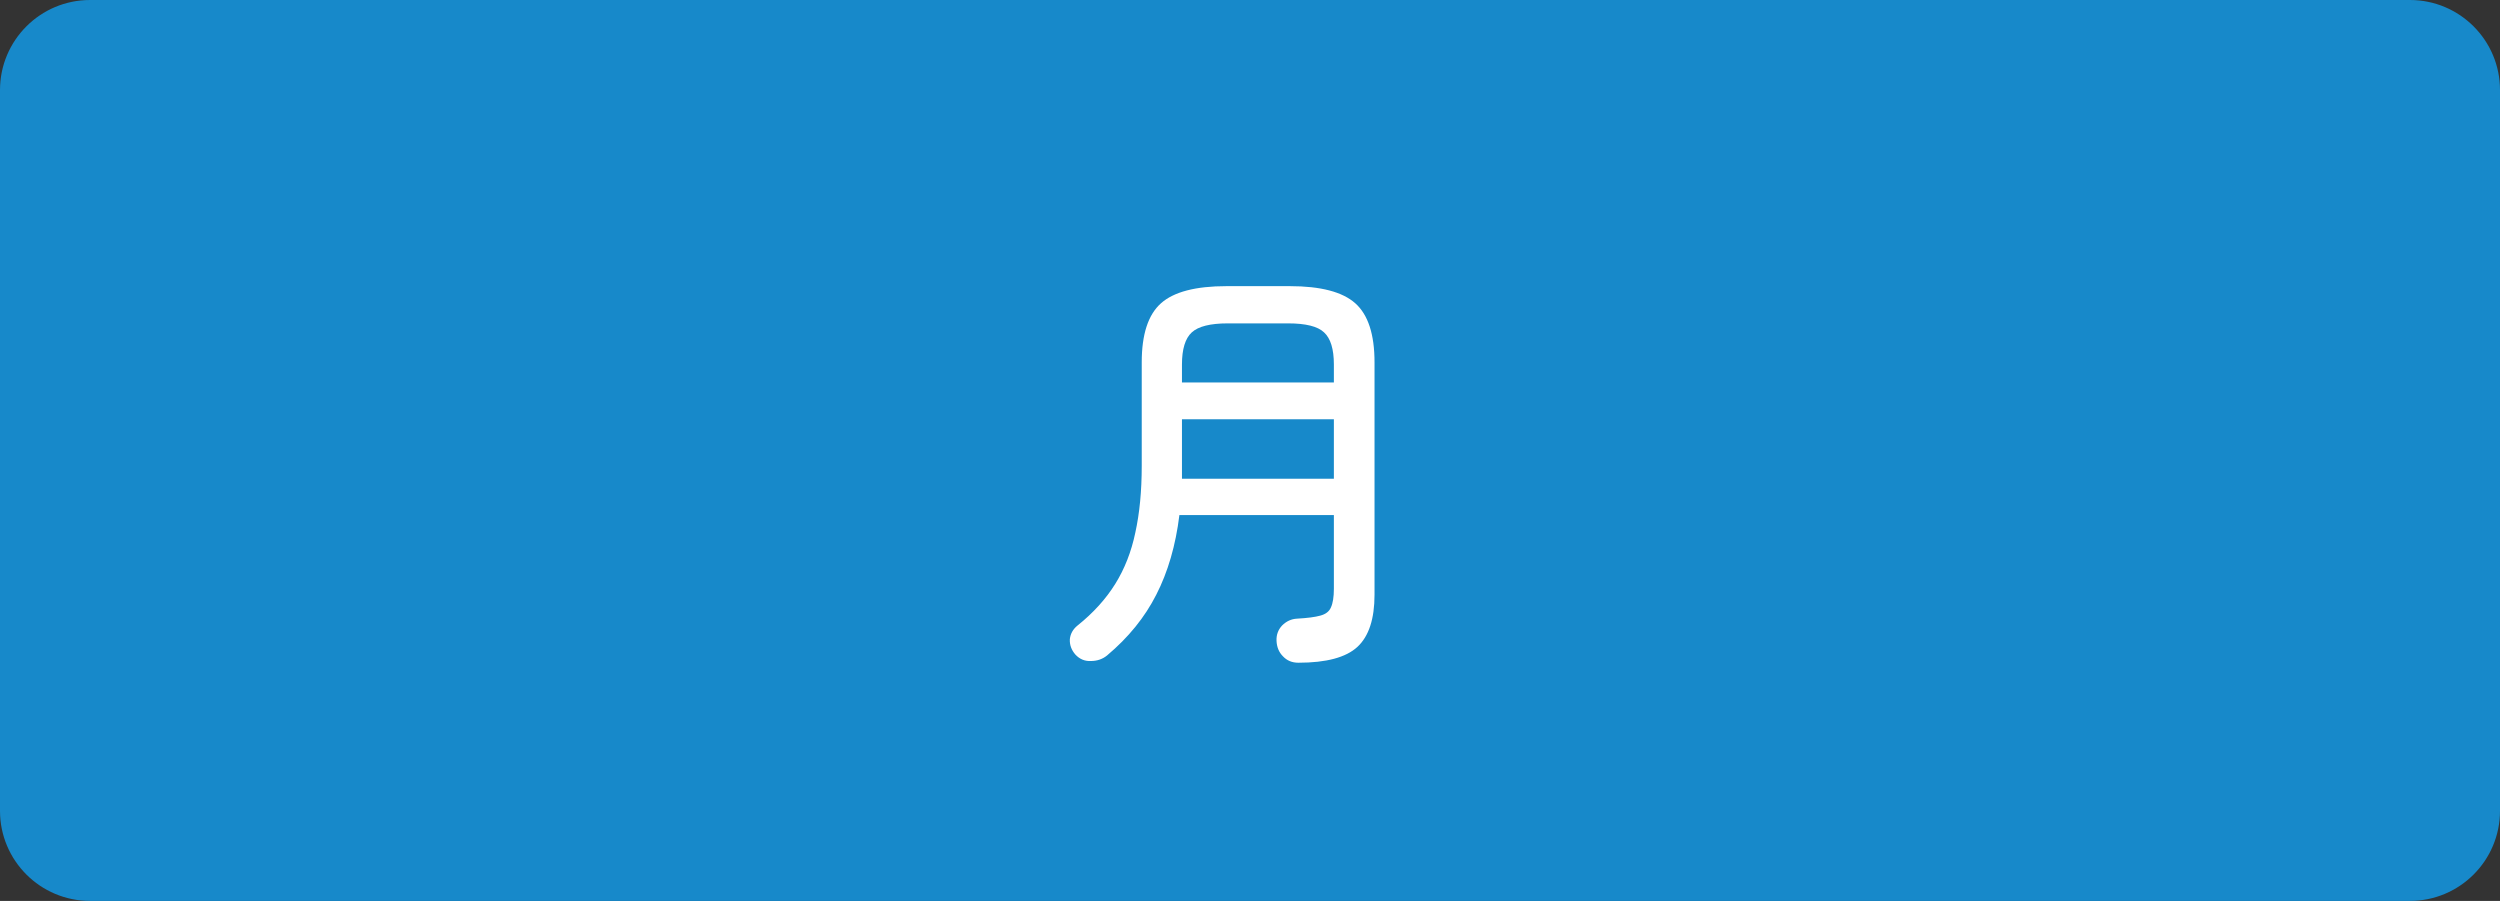 <svg width="111" height="40" viewBox="0 0 111 40" fill="none" xmlns="http://www.w3.org/2000/svg">
<rect x="0" y="0" width="111" height="40" fill="#333333" stroke="none"/>
<path d="M0 4C0 1.791 1.791 0 4 0H107C109.209 0 111 1.791 111 4V36C111 38.209 109.209 40 107 40H4C1.791 40 0 38.209 0 36V4Z" fill="#1789CA"/>
<path d="M57.647 29.425C57.368 29.425 57.14 29.33 56.963 29.14C56.786 28.963 56.691 28.735 56.678 28.456C56.665 28.19 56.748 27.962 56.925 27.772C57.115 27.582 57.337 27.481 57.59 27.468C58.046 27.443 58.388 27.398 58.616 27.335C58.857 27.272 59.015 27.151 59.091 26.974C59.18 26.784 59.224 26.505 59.224 26.138V22.87H52.365C52.2 24.213 51.858 25.391 51.339 26.404C50.832 27.405 50.104 28.304 49.154 29.102C48.951 29.267 48.711 29.349 48.432 29.349C48.166 29.362 47.938 29.267 47.748 29.064C47.571 28.861 47.488 28.633 47.501 28.38C47.526 28.139 47.64 27.937 47.843 27.772C48.54 27.215 49.097 26.6 49.515 25.929C49.933 25.258 50.231 24.498 50.408 23.649C50.598 22.788 50.693 21.8 50.693 20.685V16.087C50.693 14.846 50.978 13.972 51.548 13.465C52.118 12.958 53.087 12.705 54.455 12.705H57.267C58.635 12.705 59.604 12.958 60.174 13.465C60.744 13.972 61.029 14.846 61.029 16.087V26.404C61.029 27.481 60.776 28.253 60.269 28.722C59.762 29.191 58.888 29.425 57.647 29.425ZM52.479 21.255H59.224V18.614H52.479V21.255ZM52.479 16.98H59.224V16.182C59.224 15.498 59.078 15.023 58.787 14.757C58.508 14.491 57.976 14.358 57.191 14.358H54.512C53.739 14.358 53.207 14.491 52.916 14.757C52.625 15.023 52.479 15.498 52.479 16.182V16.98Z" fill="white"/>
</svg>
